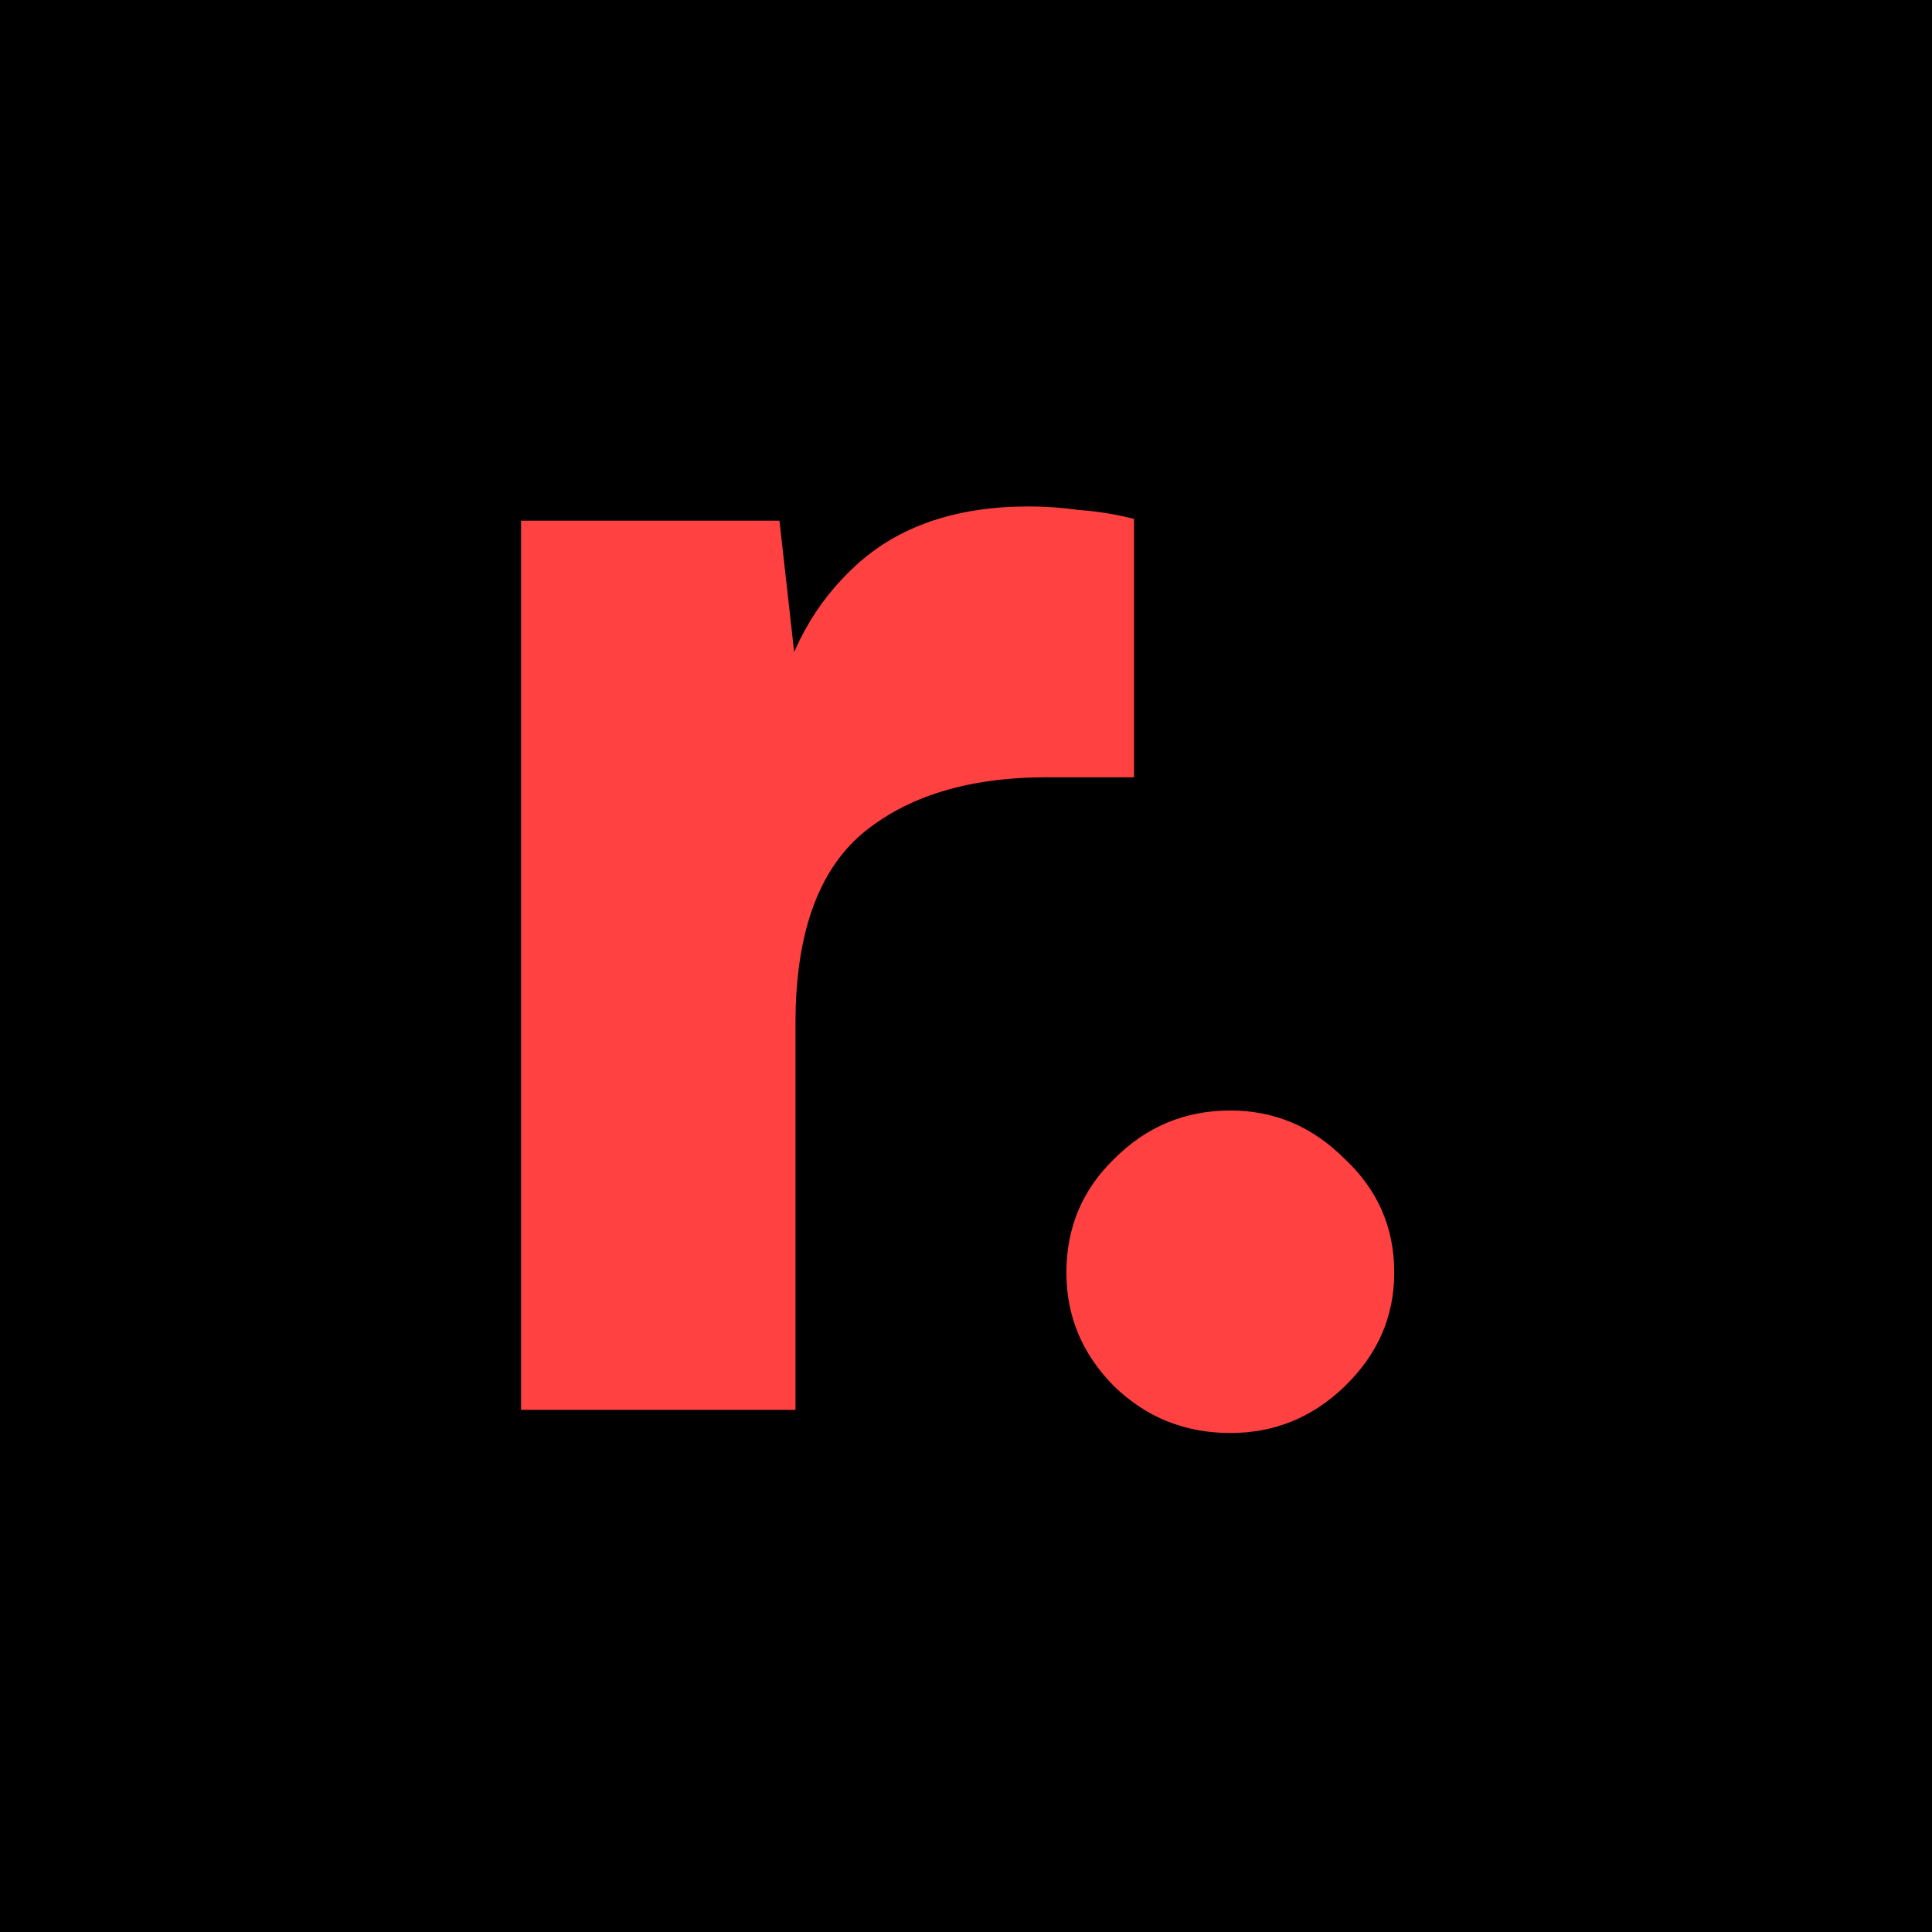 <svg width="296" height="296" viewBox="0 0 296 296" fill="none" xmlns="http://www.w3.org/2000/svg">
<rect x="0.5" y="0.5" width="295" height="295" fill="black"/>
<rect x="0.5" y="0.5" width="295" height="295" stroke="black"/>
<path d="M173.746 79.5V119.085H160.369C148.357 119.085 138.893 121.997 131.977 127.821C125.243 133.645 121.876 143.291 121.876 156.759V216H79.834V79.773H119.419L122.695 108.984H118.873C120.693 99.884 124.788 92.422 131.158 86.598C137.71 80.592 146.537 77.589 157.639 77.589C160.187 77.589 162.735 77.771 165.283 78.135C168.013 78.317 170.834 78.772 173.746 79.5ZM188.497 219.549C181.581 219.549 175.666 217.183 170.752 212.451C165.838 207.537 163.381 201.713 163.381 194.979C163.381 188.063 165.838 182.239 170.752 177.507C175.666 172.593 181.581 170.136 188.497 170.136C195.231 170.136 201.055 172.593 205.969 177.507C211.065 182.239 213.613 188.063 213.613 194.979C213.613 201.713 211.065 207.537 205.969 212.451C201.055 217.183 195.231 219.549 188.497 219.549Z" fill="#FF4141"/>
</svg>
